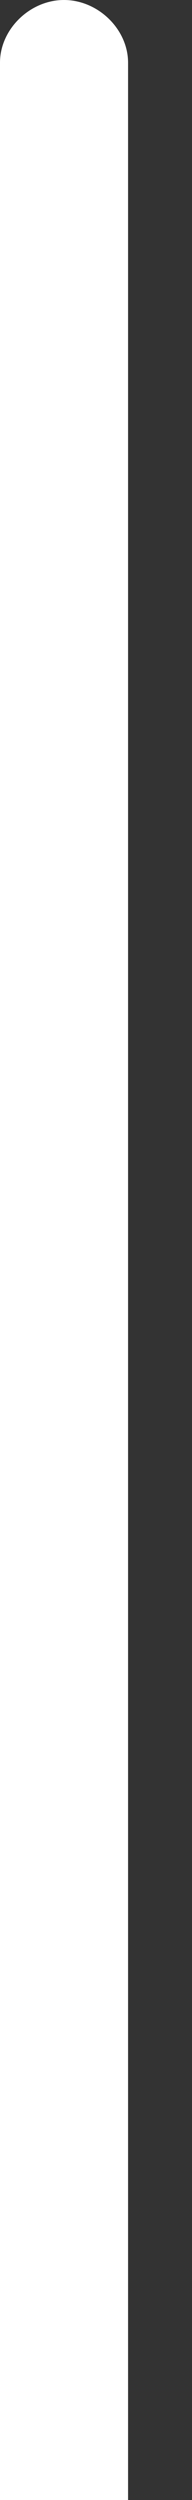 <svg width="1" height="13" viewBox="0 0 1 13" fill="none" xmlns="http://www.w3.org/2000/svg">
<rect x="0" y="0" width="1" height="13" fill="#333333" stroke="none"/>
<path d="M0.333 0C0.156 0 0 0.152 0 0.326V0.717V0.848V0.87V12.761V13H0.667V12.761V0.413V0.326C0.667 0.152 0.511 0 0.333 0Z" fill="white"/>
</svg>

